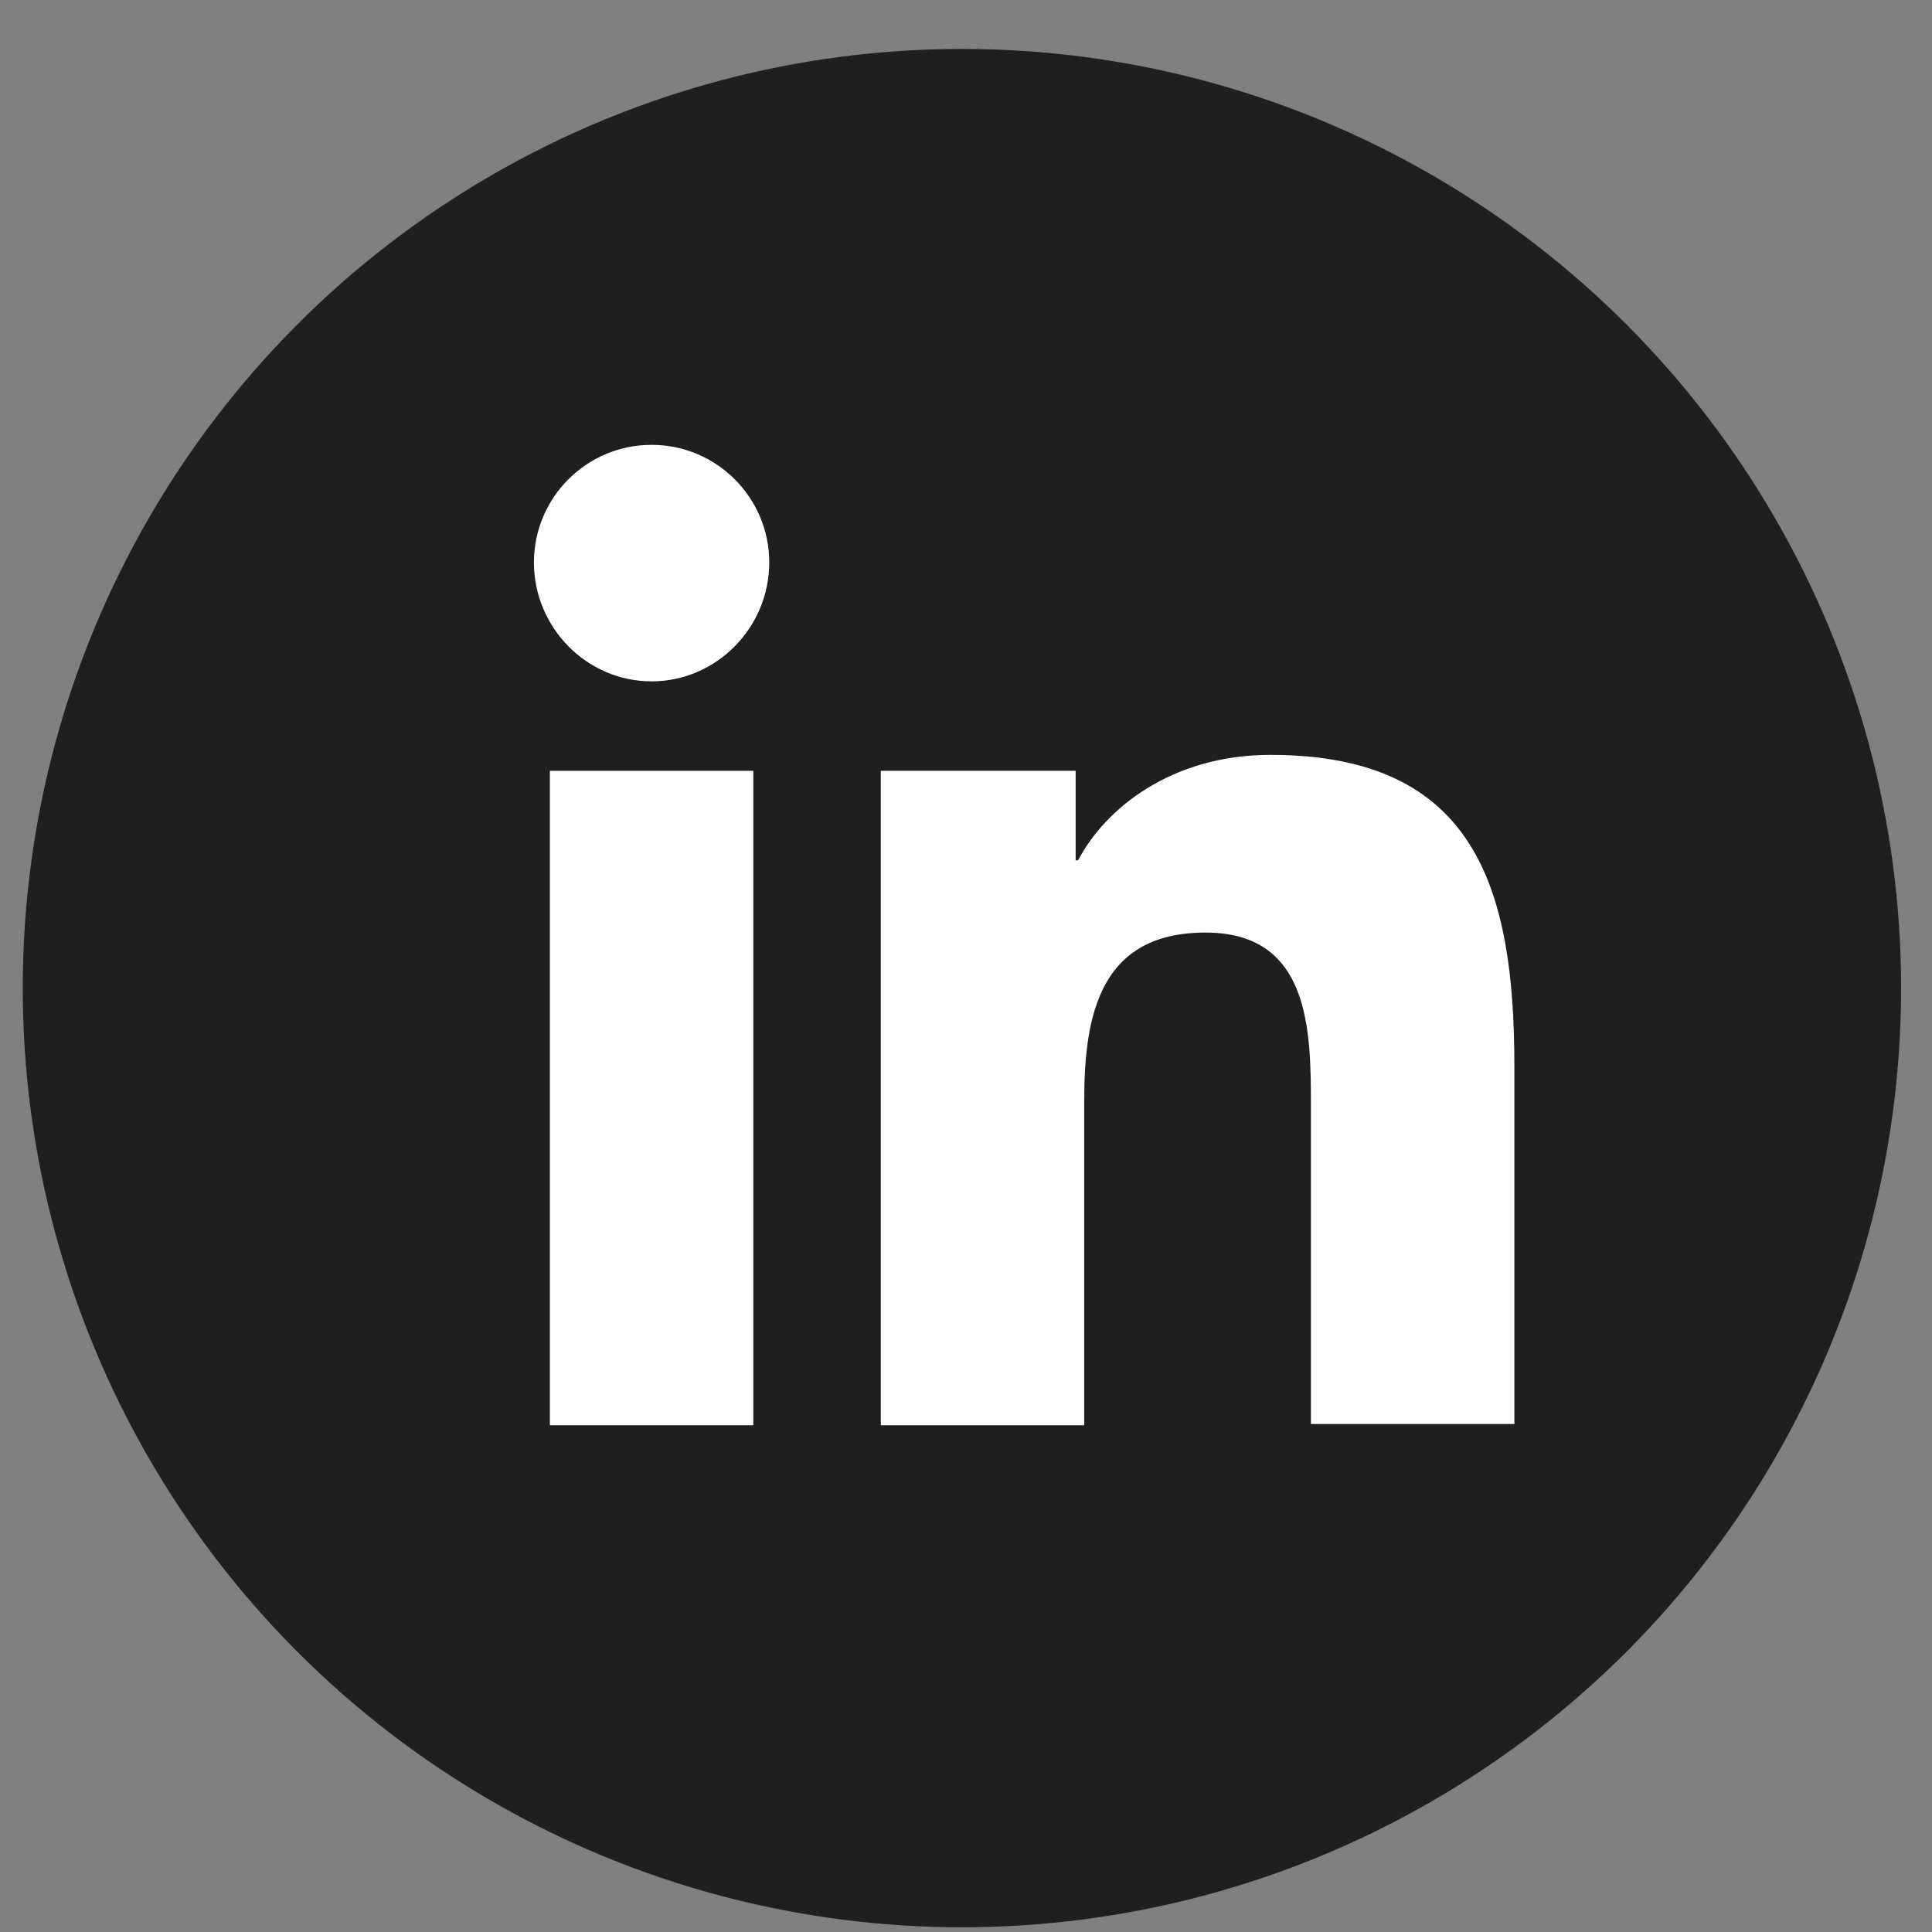 <?xml version="1.0" encoding="UTF-8"?> <svg xmlns="http://www.w3.org/2000/svg" width="36" height="36" viewBox="0 0 36 36" fill="none"><rect x="0" y="0" width="36" height="36" fill="#808080" stroke="none"/><circle cx="17.924" cy="18.412" r="17.5" fill="#1F1F1F"></circle><path d="M28.218 26.557V19.866C28.218 16.578 27.51 14.066 23.674 14.066C21.824 14.066 20.591 15.071 20.089 16.03H20.043V14.363H16.412V26.557H20.203V20.506C20.203 18.907 20.5 17.377 22.463 17.377C24.404 17.377 24.427 19.181 24.427 20.597V26.534H28.218V26.557Z" fill="white"></path><path d="M10.246 14.363H14.037V26.557H10.246V14.363Z" fill="white"></path><path d="M12.141 8.289C10.931 8.289 9.949 9.271 9.949 10.481C9.949 11.691 10.931 12.696 12.141 12.696C13.352 12.696 14.334 11.691 14.334 10.481C14.334 9.271 13.352 8.289 12.141 8.289Z" fill="white"></path></svg> 